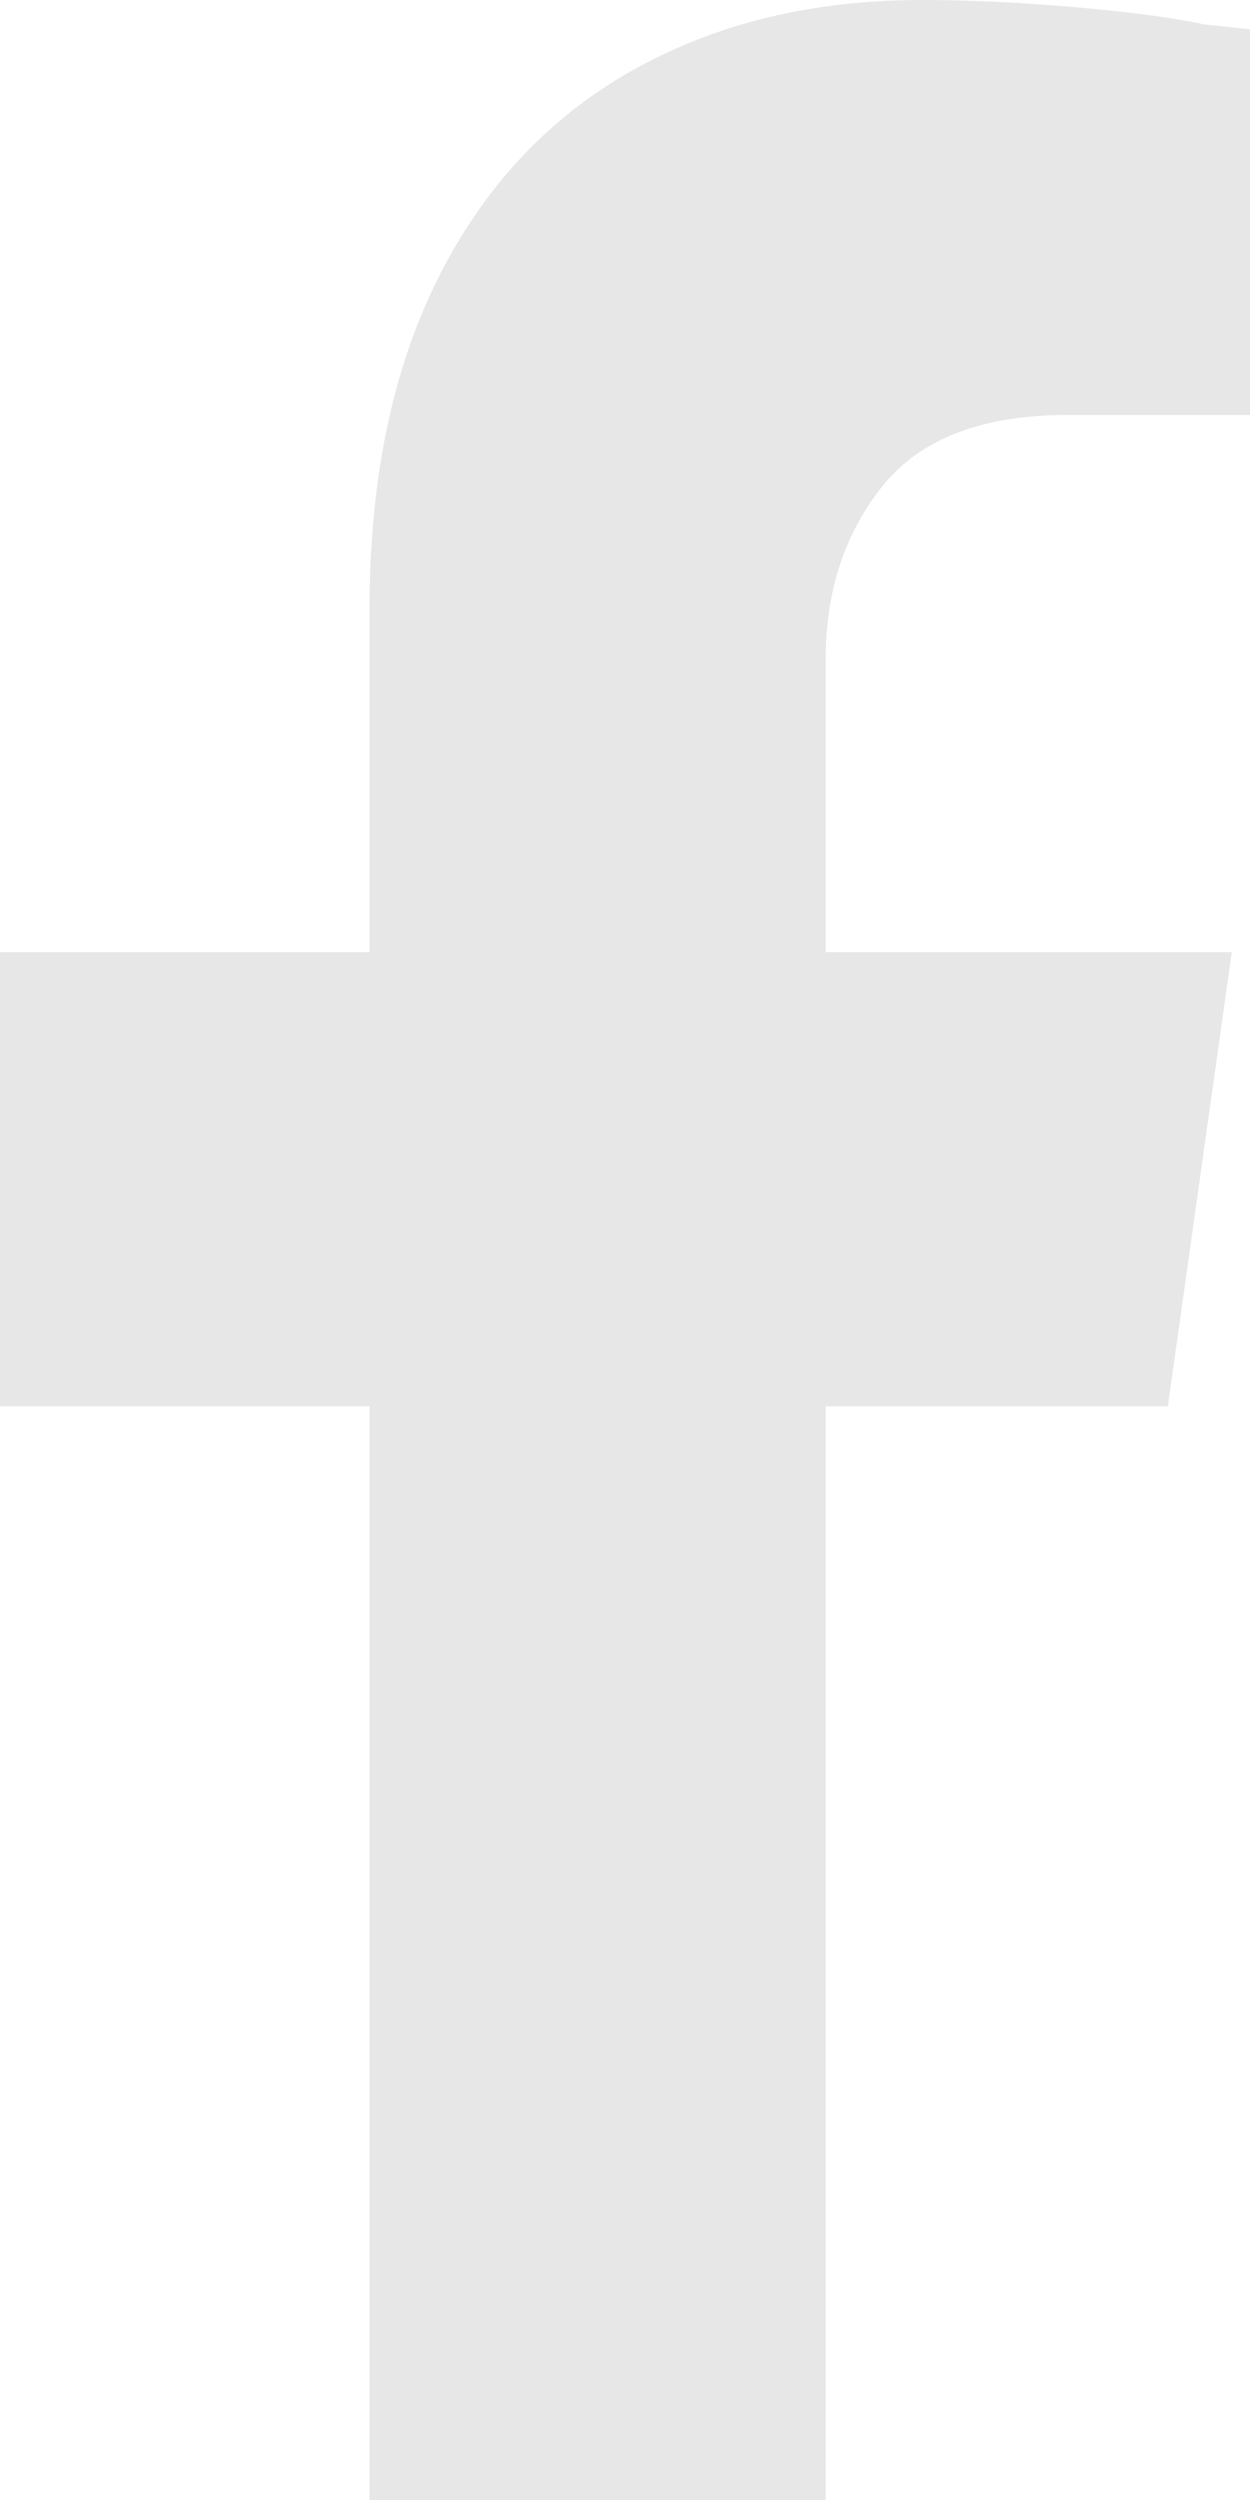 <?xml version="1.0" encoding="UTF-8"?>
<svg width="7px" height="14px" viewBox="0 0 7 14" version="1.1" xmlns="http://www.w3.org/2000/svg" xmlns:xlink="http://www.w3.org/1999/xlink">
    <title>facebook</title>
    <g id="Page-1" stroke="none" stroke-width="1" fill="none" fill-rule="evenodd">
        <g id="facebook" fill="#E7E7E7" fill-rule="nonzero">
            <path d="M6.54,7.875 L4.624,7.875 L4.624,14 L2.069,14 L2.069,7.875 L0,7.875 L0,5.332 L2.069,5.332 L2.069,3.418 C2.069,2.689 2.197,2.069 2.453,1.559 C2.708,1.048 3.07,0.661 3.538,0.396 C4.007,0.132 4.547,0 5.161,0 C5.433,0 5.723,0.014 6.029,0.041 C6.336,0.068 6.574,0.1 6.745,0.137 L7,0.164 L7,2.324 L5.978,2.324 C5.501,2.324 5.156,2.456 4.943,2.721 C4.731,2.985 4.624,3.309 4.624,3.691 L4.624,5.332 L6.898,5.332 L6.54,7.875 Z" id="Path"></path>
        </g>
    </g>
</svg>